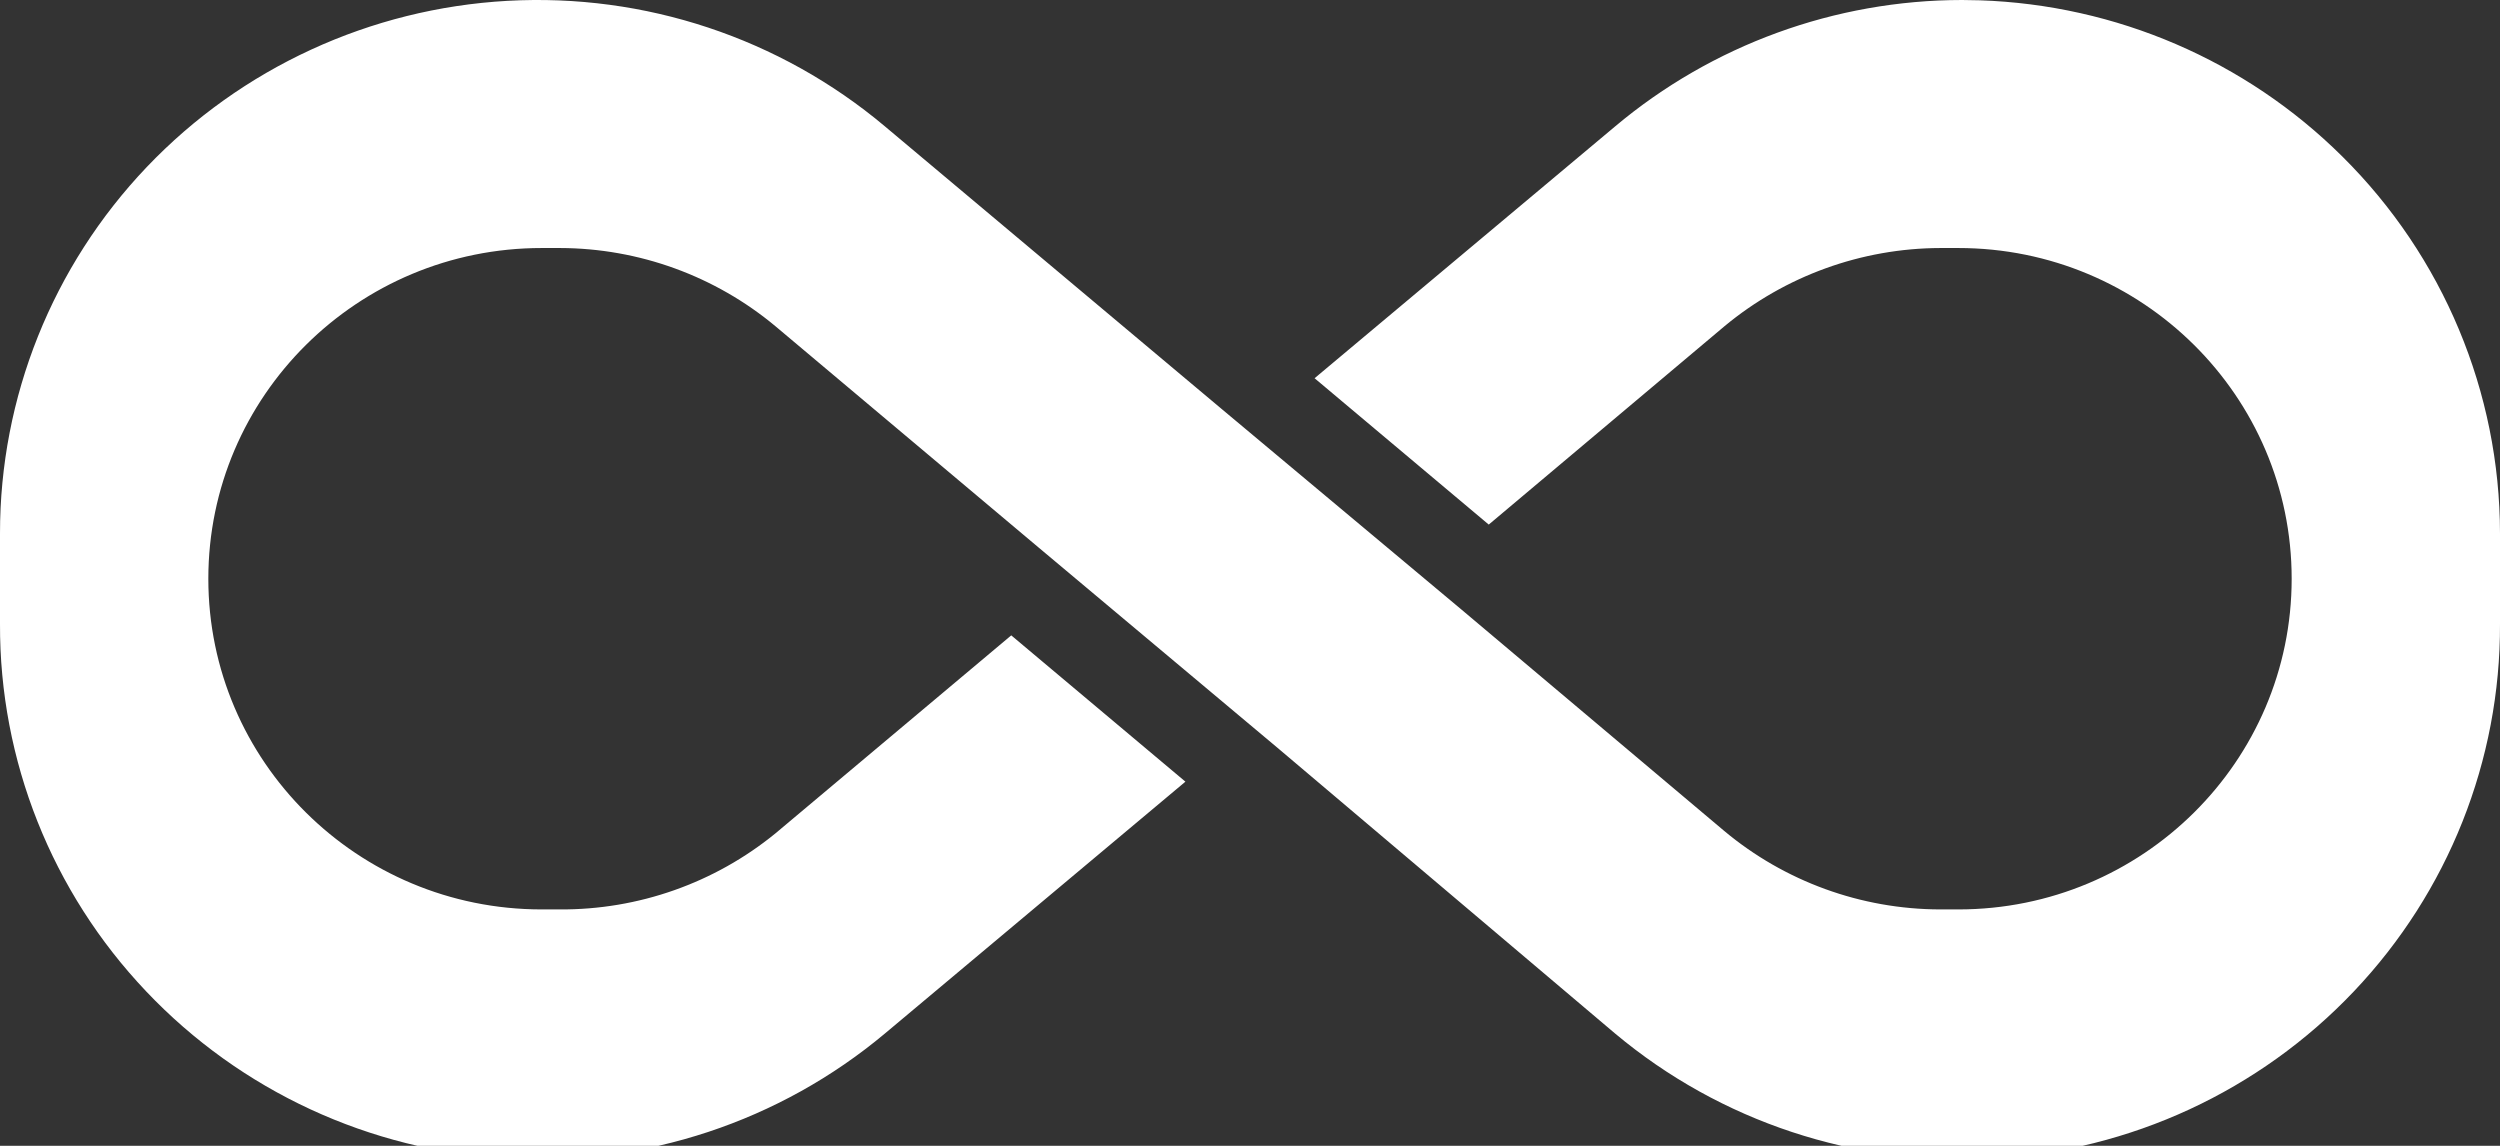 <?xml version="1.0" encoding="UTF-8"?><svg version="1.1" width="48px" height="22px" viewBox="0 0 48.0 22.0" xmlns="http://www.w3.org/2000/svg" xmlns:xlink="http://www.w3.org/1999/xlink"><rect x="0" y="0" width="48.0" height="22.0" fill="#333333" stroke="none"/><defs><clipPath id="i0"><path d="M38.013,0.006 C40.628,0.093 43.117,1.162 44.972,3.004 C46.91,4.925 47.998,7.53 48,10.246 L48,11.977 C48.01,14.6 47.006,17.126 45.194,19.035 C43.382,20.945 40.902,22.094 38.264,22.243 C35.624,22.394 33.028,21.535 31.008,19.842 L24.528,14.358 L19.936,10.508 L14.896,6.27 C13.736,5.3 12.27,4.766 10.752,4.762 L10.4,4.762 C6.866,4.762 4,7.606 4,11.112 C4,14.618 6.866,17.461 10.4,17.461 L10.744,17.461 C12.256,17.471 13.722,16.953 14.888,16.001 L19.416,12.199 L22.76,15.008 L16.992,19.842 C14.972,21.534 12.376,22.394 9.736,22.243 C7.098,22.094 4.618,20.945 2.806,19.034 C0.994,17.125 -0.01,14.6 0,11.976 L0,10.246 C-0.002,7.629 1.006,5.109 2.818,3.207 C4.632,1.304 7.11,0.163 9.744,0.016 C12.378,-0.131 14.97,0.73 16.984,2.421 L23.472,7.866 L28.064,11.707 L33.104,15.953 C34.264,16.923 35.73,17.457 37.248,17.461 L37.6,17.461 C41.134,17.461 44,14.618 44,11.112 C44,7.606 41.134,4.762 37.6,4.762 L37.256,4.762 C35.74,4.766 34.274,5.298 33.112,6.262 L28.584,10.072 L25.24,7.262 L31.008,2.429 C32.87,0.864 35.232,0.002 37.672,0 L37.672,0 Z"></path></clipPath></defs><g transform=""><g clip-path="url(#i0)"><polygon points="-7.29015112e-05,-1.33226763e-15 48,-1.33226763e-15 48,22.26 -7.29015112e-05,22.26 -7.29015112e-05,-1.33226763e-15" stroke="none" fill="#FFFFFF"></polygon></g></g></svg>